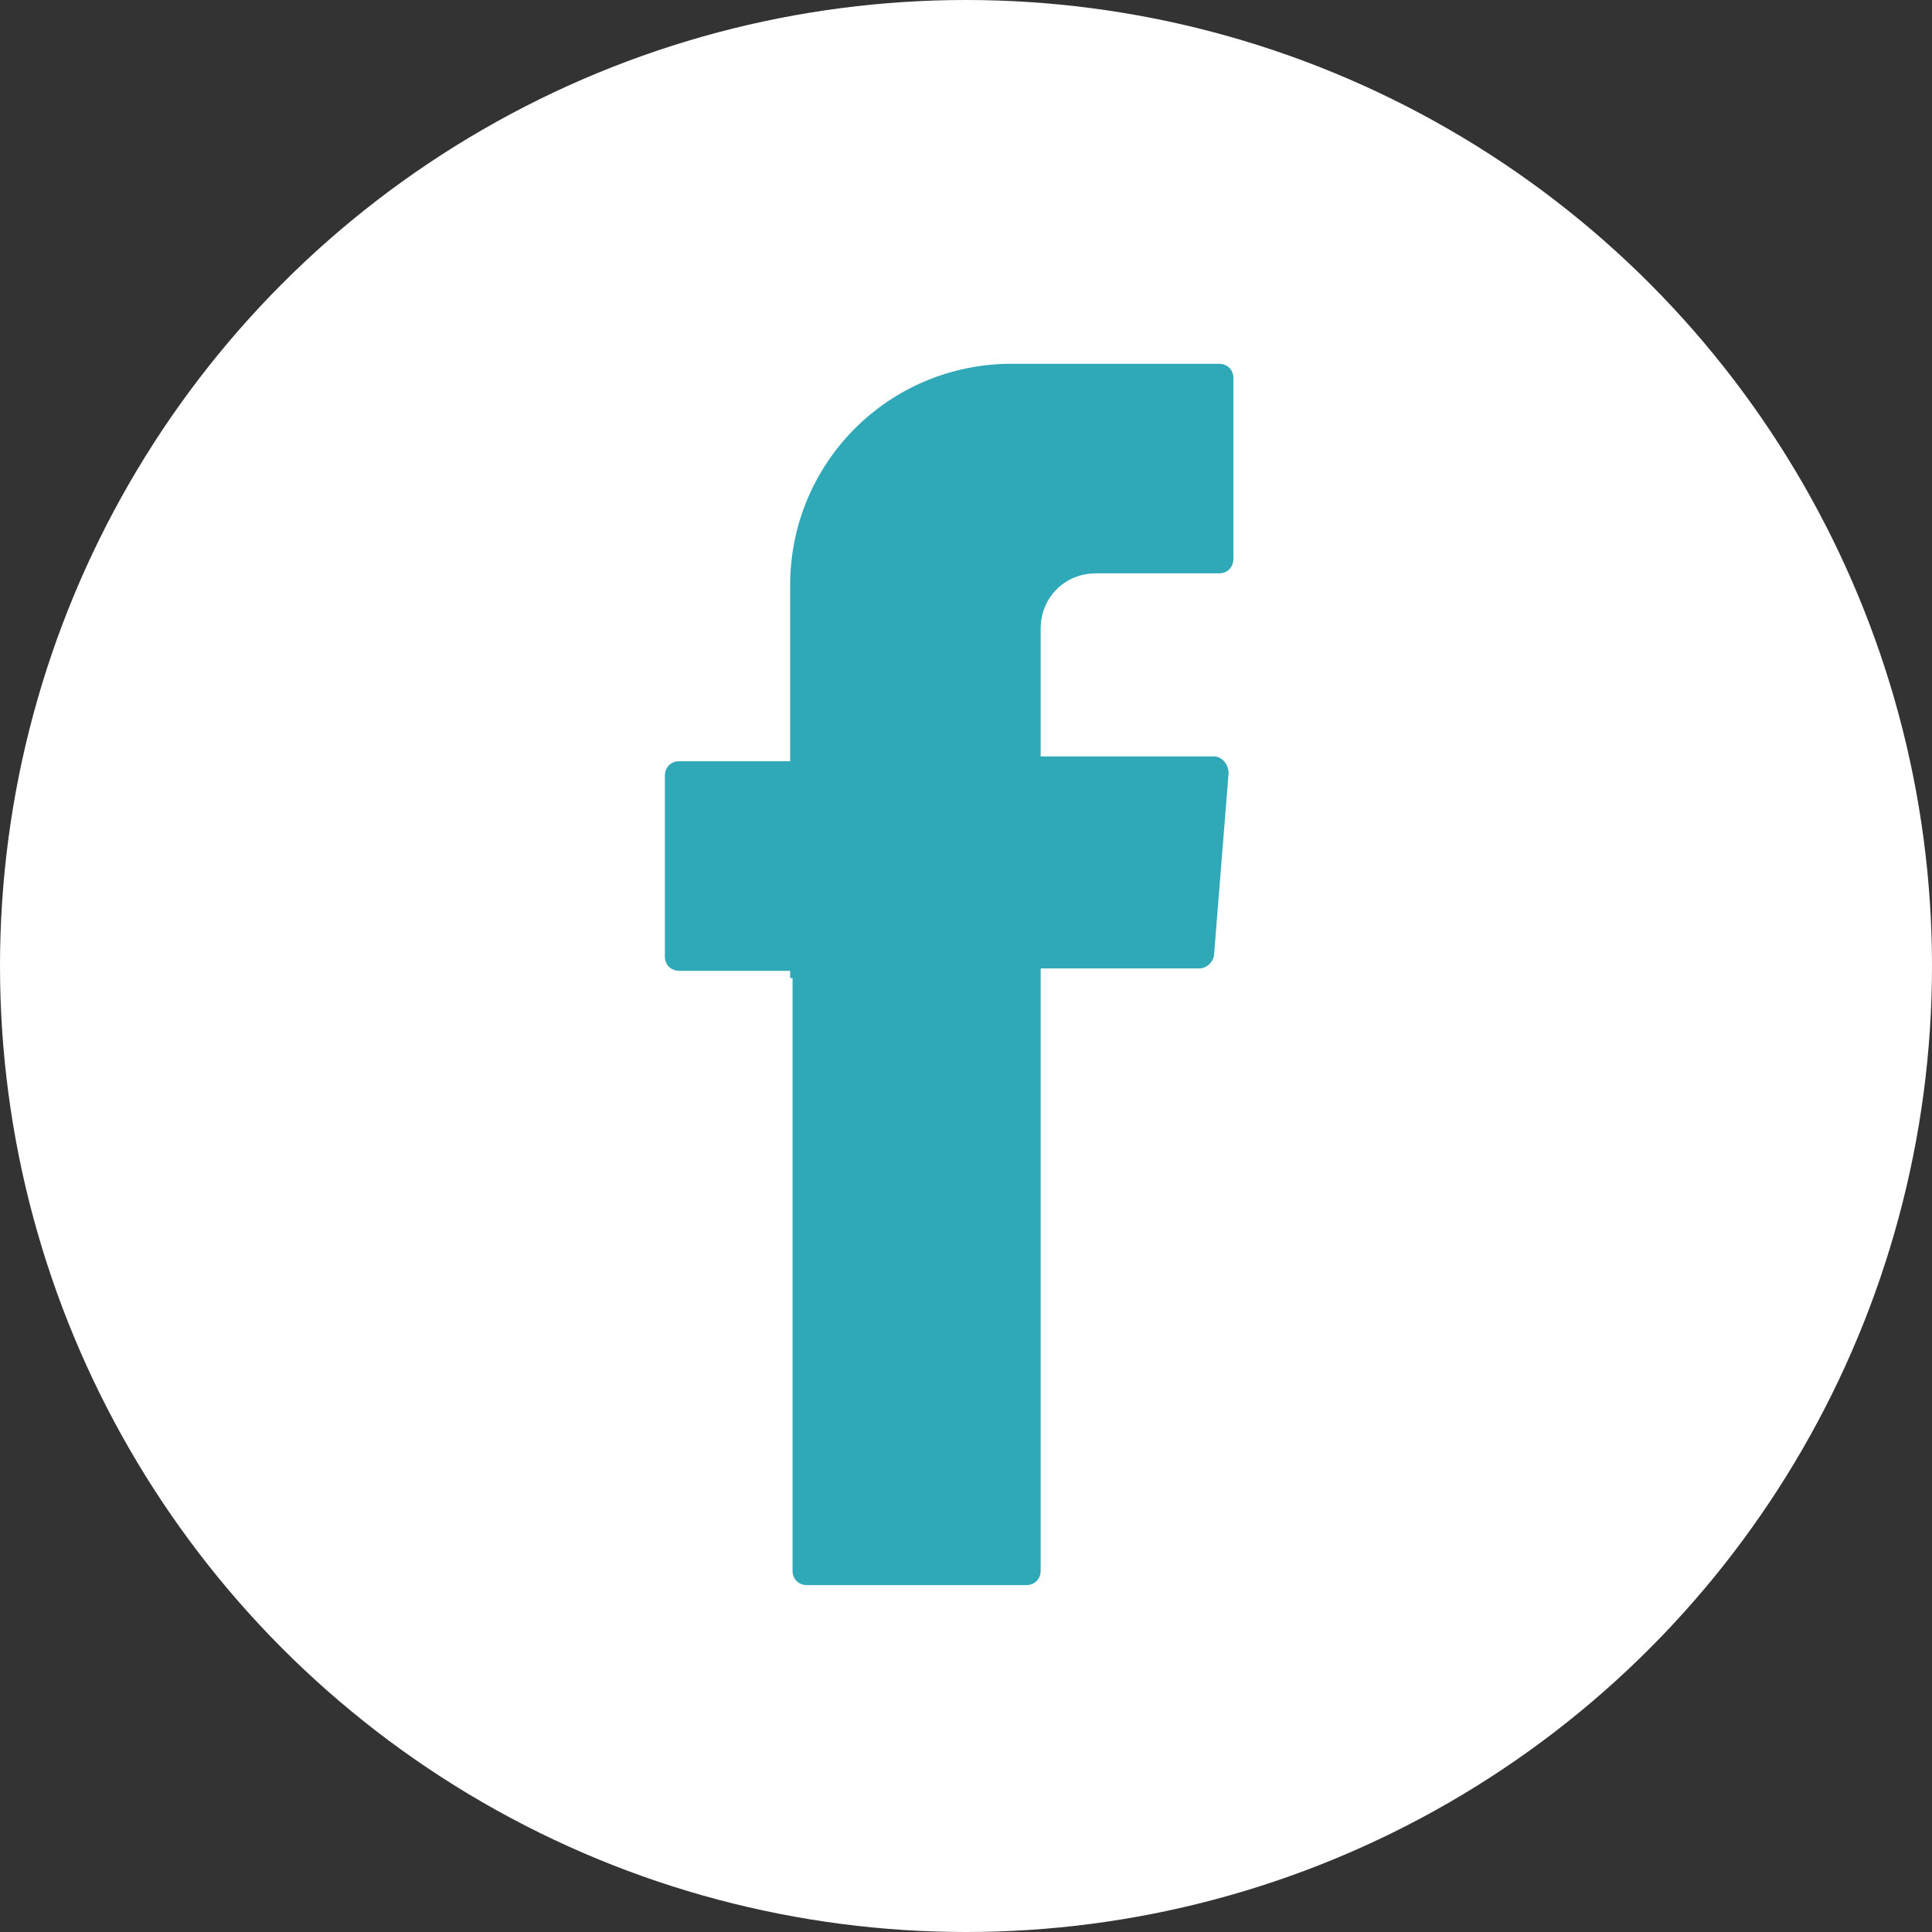 <?xml version="1.0" encoding="utf-8"?>
<!-- Generator: Adobe Illustrator 19.0.0, SVG Export Plug-In . SVG Version: 6.00 Build 0)  -->
<svg version="1.1" id="Livello_1" xmlns="http://www.w3.org/2000/svg" xmlns:xlink="http://www.w3.org/1999/xlink" x="0px" y="0px"
	 viewBox="0 0 80.2 80.2" style="enable-background:new 0 0 80.2 80.2;" xml:space="preserve">
<rect x="0" y="0" width="80.2" height="80.2" fill="#333333" stroke="none"/>
<style type="text/css">
	.st0{fill:#FFFFFF;}
	.st1{fill-rule:evenodd;clip-rule:evenodd;fill:#2FA9B8;}
</style>
<circle id="XMLID_6_" class="st0" cx="40.1" cy="40.1" r="40.1"/>
<path id="XMLID_2_" class="st1" d="M32.9,40.6v24.6c0,0.4,0.3,0.6,0.6,0.6h9.1c0.4,0,0.6-0.3,0.6-0.6v-25h6.6c0.3,0,0.6-0.3,0.6-0.6
	l0.6-7.5c0-0.4-0.3-0.7-0.6-0.7h-7.2v-5.3c0-1.3,1-2.3,2.3-2.3h5.1c0.4,0,0.6-0.3,0.6-0.6v-7.5c0-0.4-0.3-0.6-0.6-0.6h-8.6
	c-5.1,0-9.2,4.1-9.2,9.2v7.3h-4.6c-0.4,0-0.6,0.3-0.6,0.6v7.5c0,0.4,0.3,0.6,0.6,0.6h4.6V40.6z"/>
</svg>
